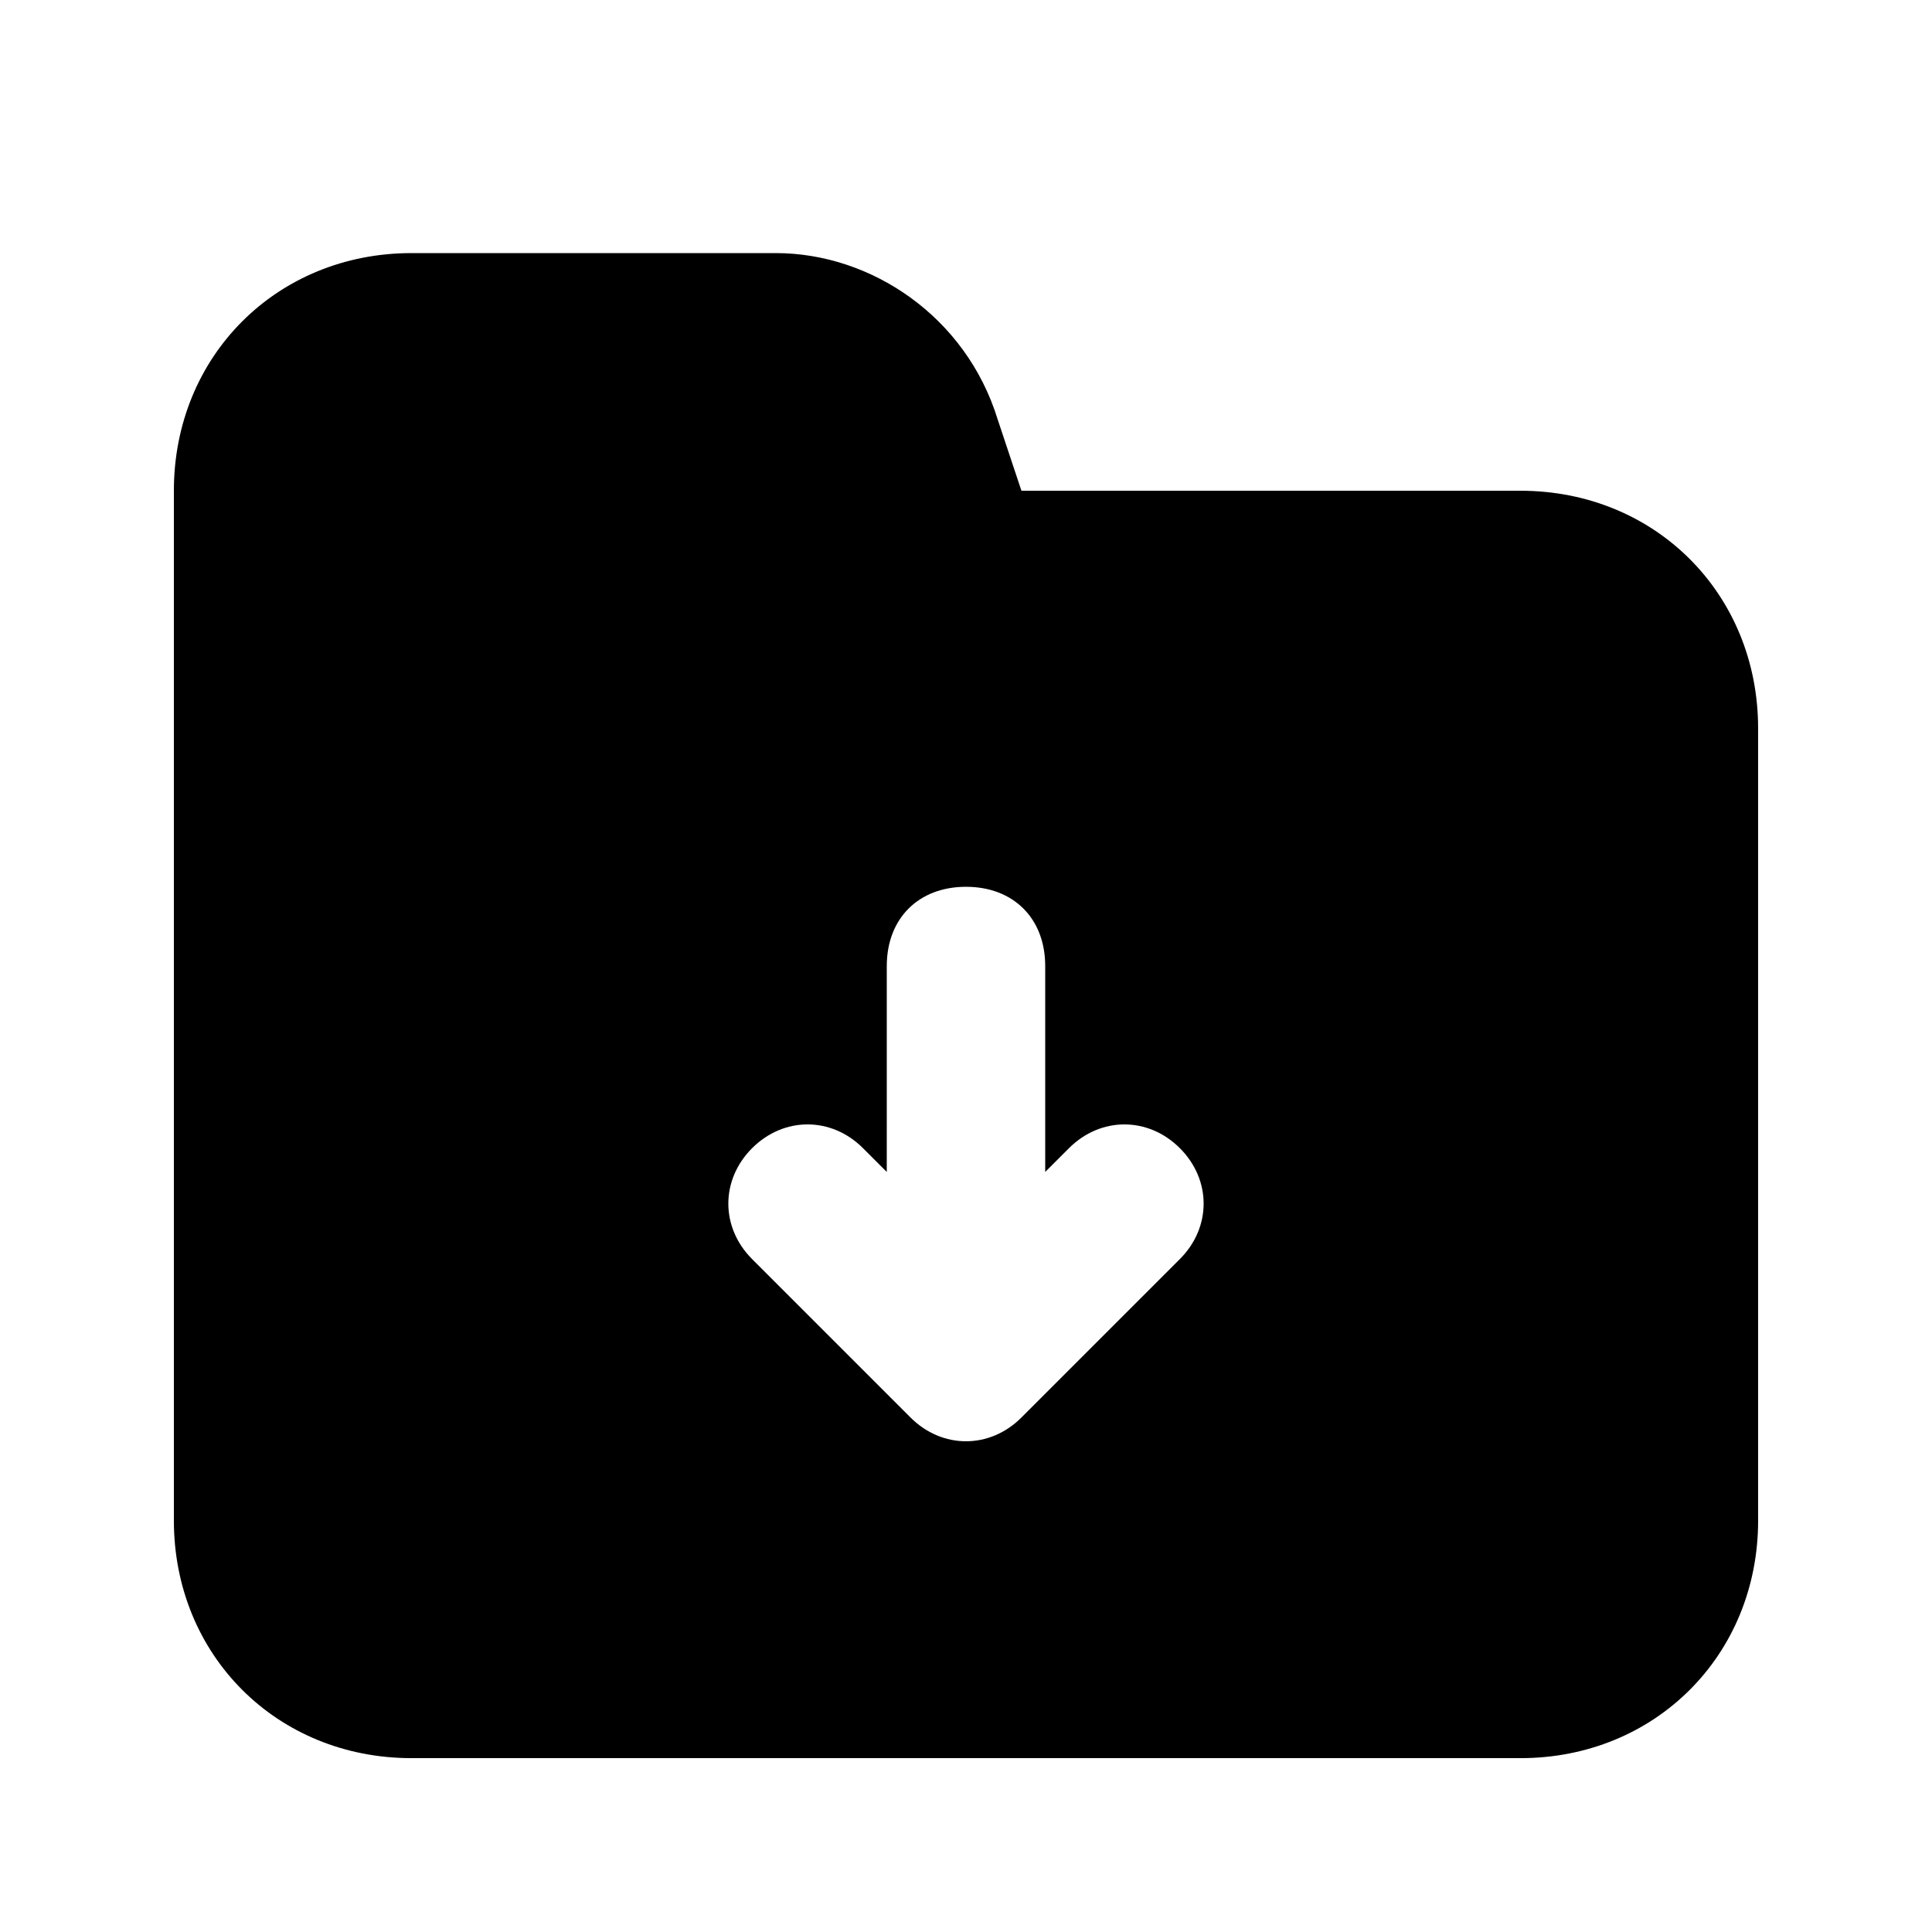 <?xml version="1.0" encoding="UTF-8"?>
<!-- Uploaded to: ICON Repo, www.svgrepo.com, Generator: ICON Repo Mixer Tools -->
<svg fill="#000000" width="800px" height="800px" version="1.1" viewBox="144 144 512 512" xmlns="http://www.w3.org/2000/svg">
 <path d="m546.94 274.05h-132.25l-6.297-18.895c-8.395-27.289-33.586-44.082-58.777-44.082h-96.562c-35.688 0-62.977 27.289-62.977 62.977v272.9c0 35.688 27.289 62.977 62.977 62.977h293.89c35.688 0 62.977-27.289 62.977-62.977l-0.004-209.92c0-35.688-27.289-62.977-62.977-62.977zm-90.266 203.62-41.984 41.984c-8.398 8.398-20.992 8.398-29.391 0l-41.984-41.984c-8.398-8.398-8.398-20.992 0-29.391 8.398-8.398 20.992-8.398 29.391 0l6.297 6.297 0.004-54.574c0-12.594 8.398-20.992 20.992-20.992s20.992 8.398 20.992 20.992v54.578l6.297-6.297c8.398-8.398 20.992-8.398 29.391 0 8.395 8.395 8.395 20.992-0.004 29.387z"/>
</svg>